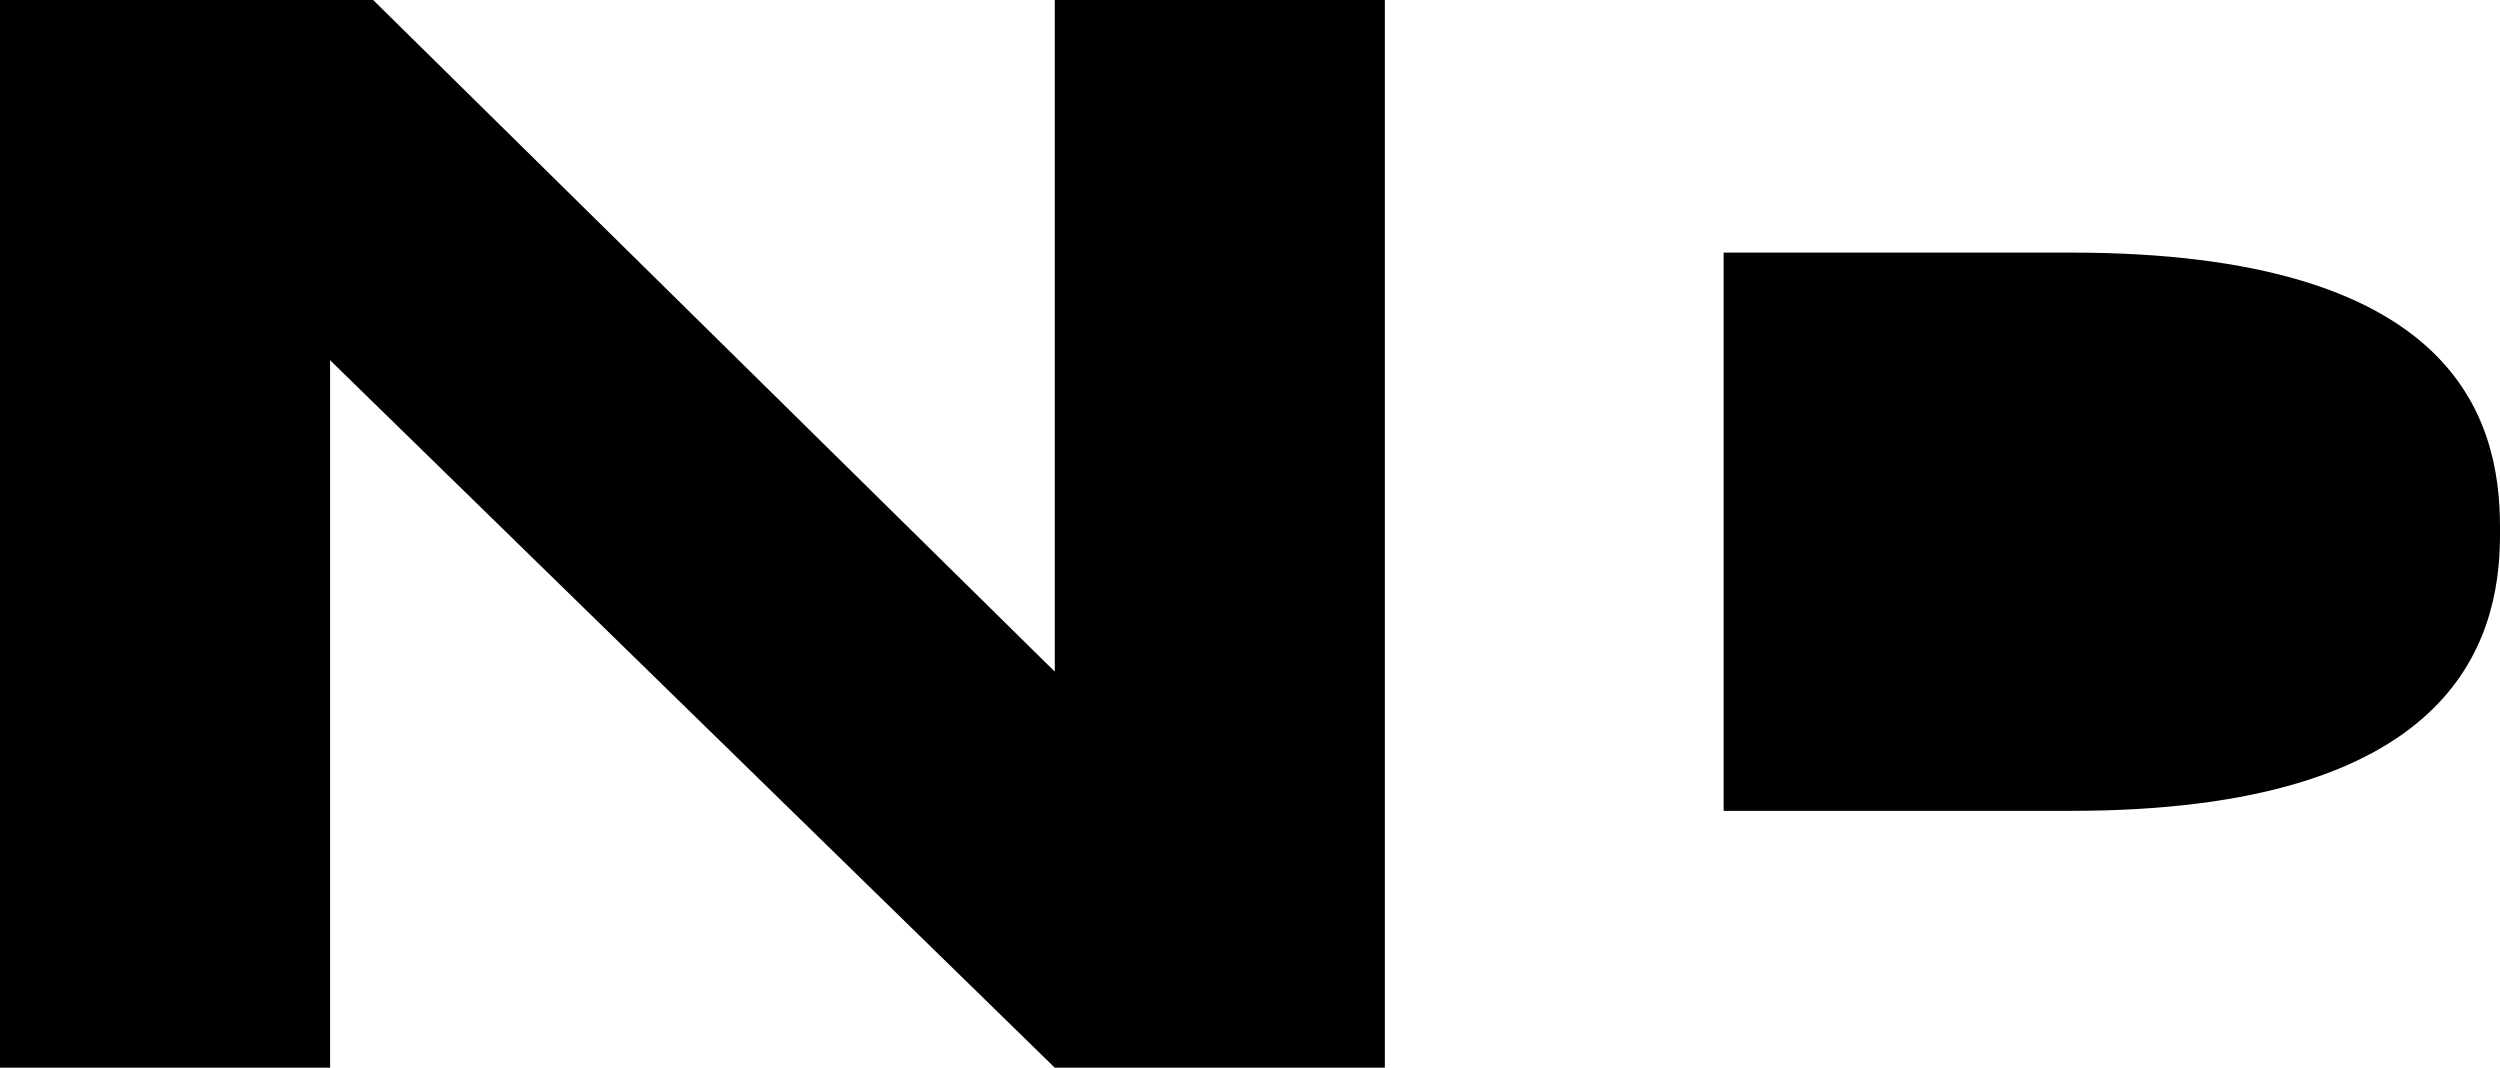<svg xmlns="http://www.w3.org/2000/svg" id="b" viewBox="0 0 698.56 298.34"><g id="c"><path d="M104.26,0l190.47,187.67V0h92.23v298.34h-92.23L92.23,100.65v197.69H0V0h104.26Z"></path><path d="M481.62,226.57h97.04c105.86,0,119.9-46.52,119.9-76.99v-2.41c0-30.48-12.83-76.59-119.9-76.59h-97.04v155.99Z"></path></g></svg>